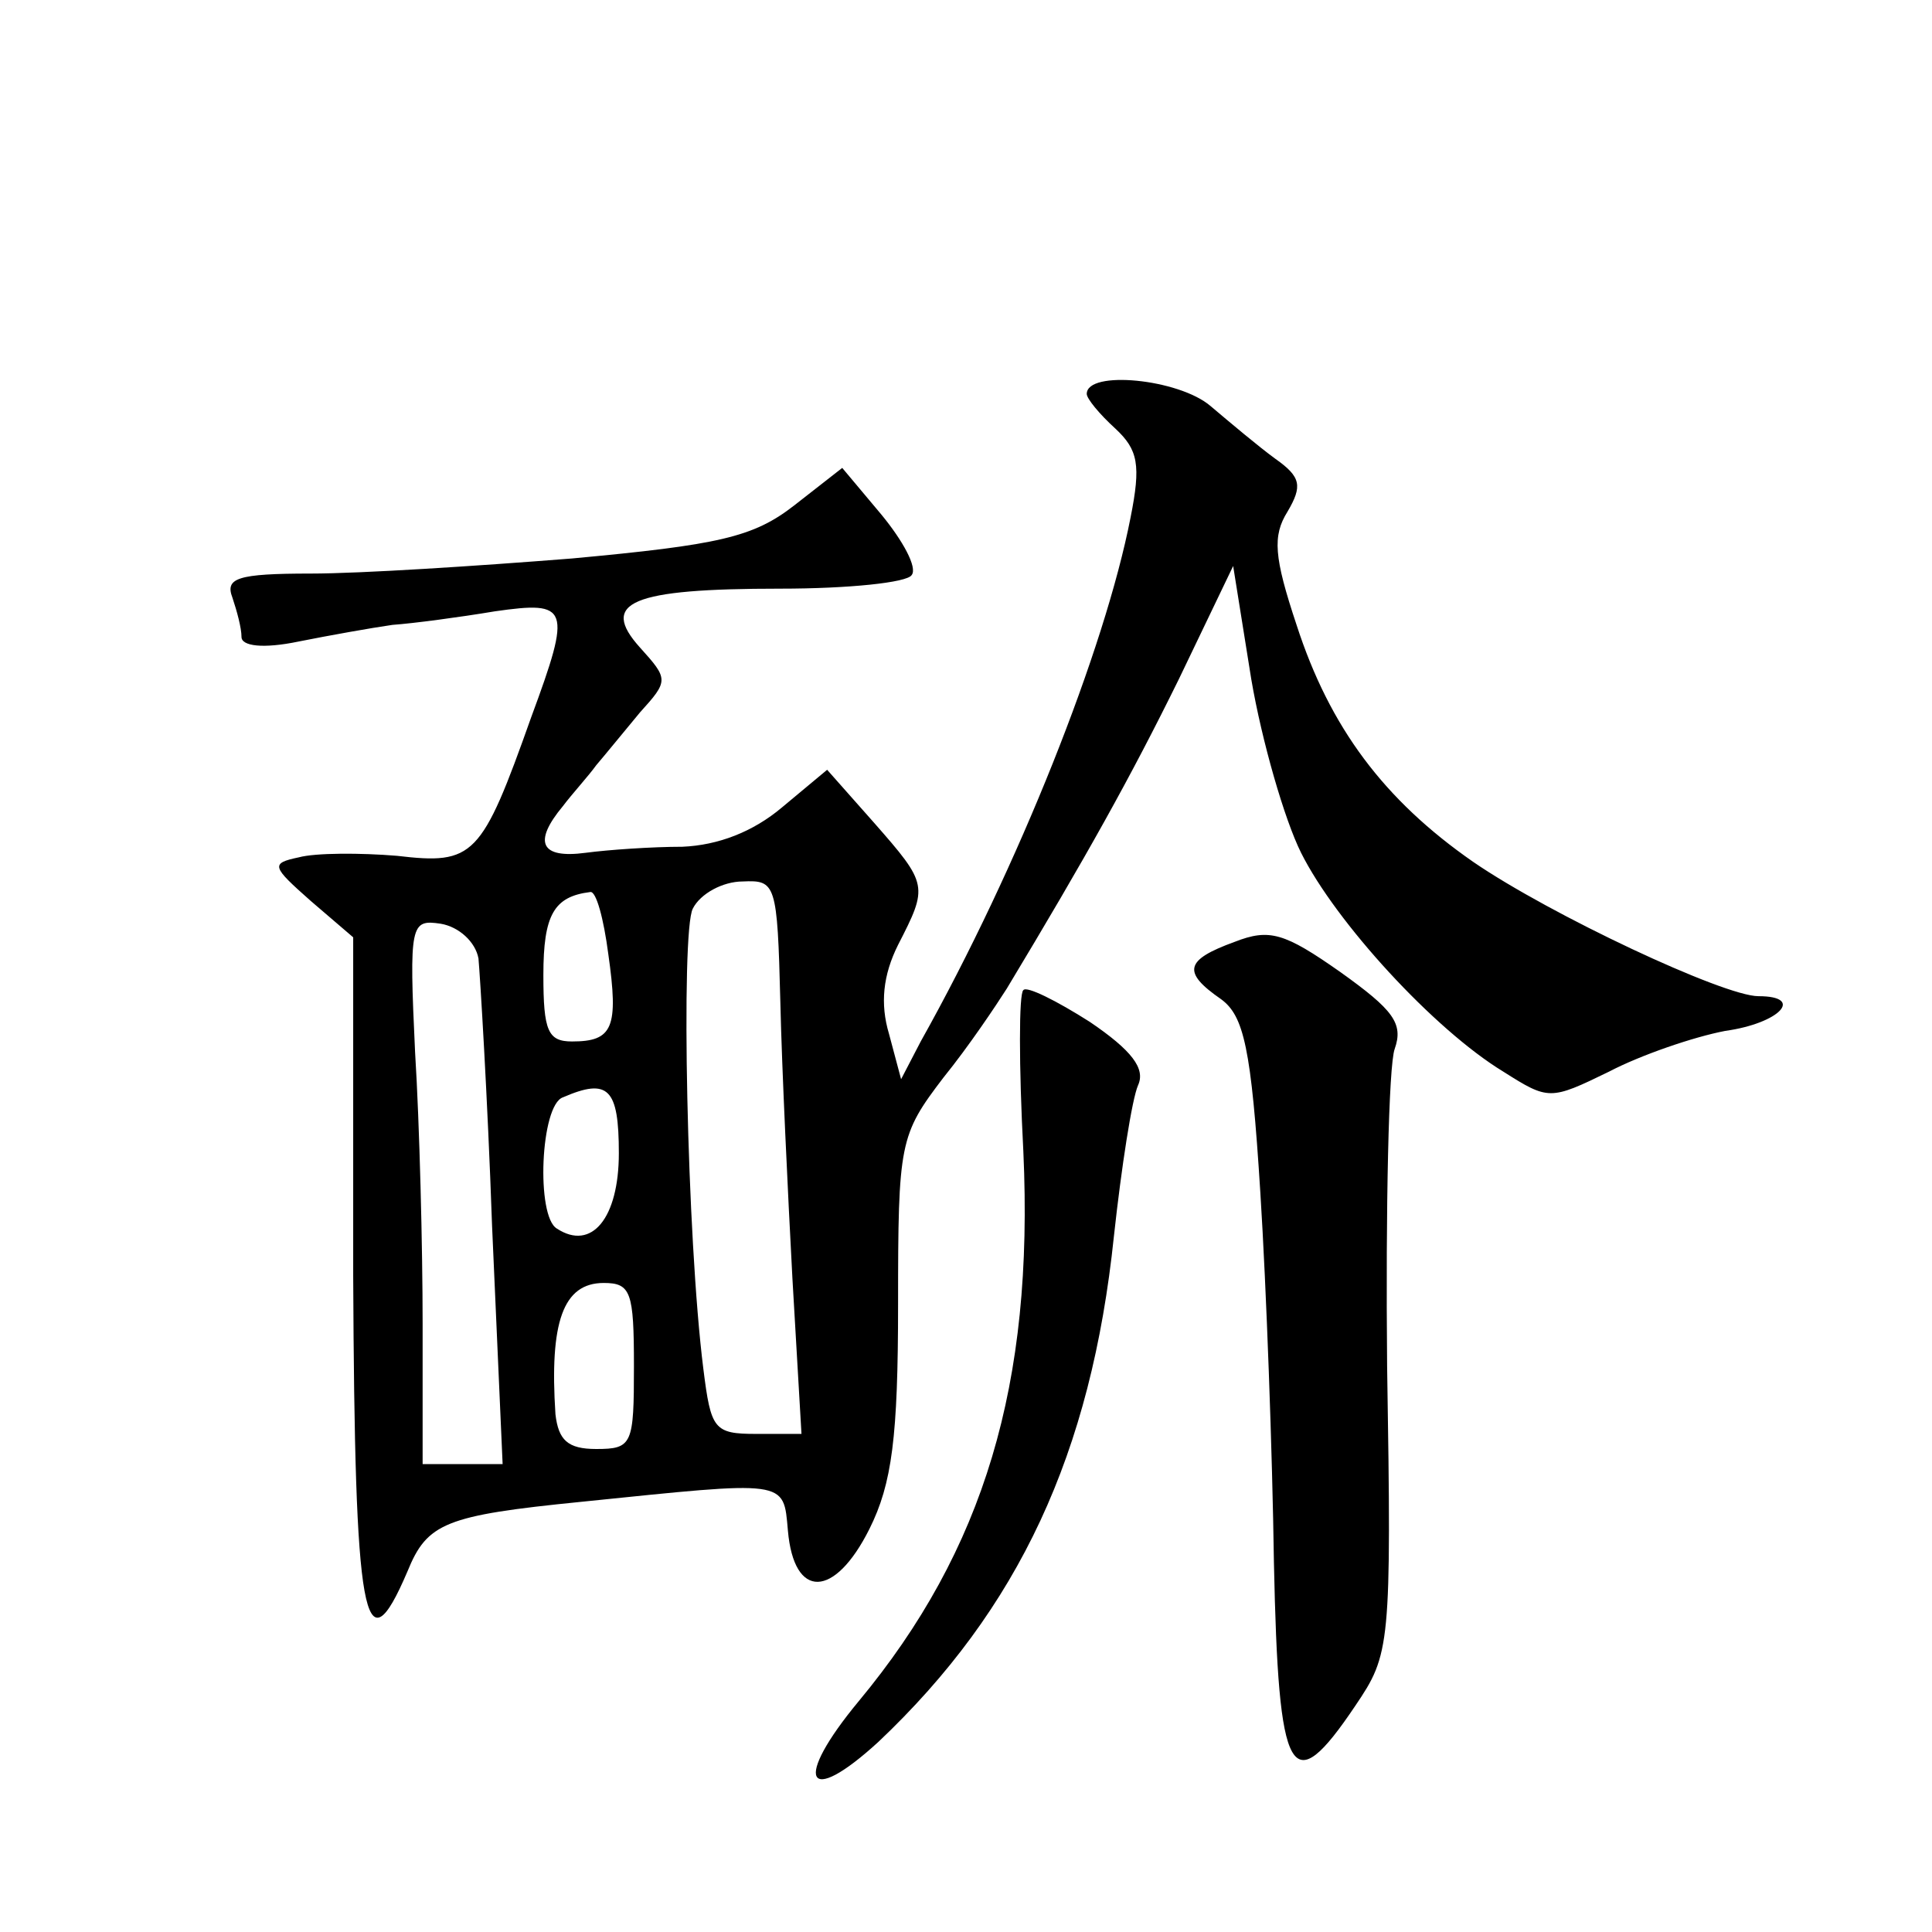 <?xml version="1.0" standalone="no"?>
<!DOCTYPE svg PUBLIC "-//W3C//DTD SVG 20010904//EN"
 "http://www.w3.org/TR/2001/REC-SVG-20010904/DTD/svg10.dtd">
<svg version="1.0" xmlns="http://www.w3.org/2000/svg"
 width="128pt" height="128pt" viewBox="0 0 128 128"
 preserveAspectRatio="xMidYMid meet">
<g transform="translate(0,128) scale(0.1,-0.1)"
fill="#0" stroke="none">
<path d="M720 1019 c0 -3 8 -13 19 -23 15 -14 17 -24 10 -59 -17 -87 -74 -231 -139
-347 l-13 -25 -8 30 c-6 20 -4 39 6 59 20 39 20 40 -16 81 l-31 35 -30 -25 c-19
-16 -42 -25 -66 -26 -20 0 -49 -2 -64 -4 -30 -4 -35 7 -15 31 6 8 17 20 22 27 6
7 19 23 29 35 19 21 19 22 0 43 -27 30 -6 39 93 39 45 0 84 4 87 9 4 5 -6 23 -20
40 l-26 31 -32 -25 c-27 -21 -50 -26 -147 -35 -63 -5 -140 -10 -173 -10 -49 0 -57
-3 -52 -16 3 -9 6 -20 6 -26 0 -6 14 -8 38 -3 20 4 48 9 62 11 14 1 44 5 68 9 49
7 51 3 24 -70 -33 -93 -38 -98 -89 -92 -24 2 -54 2 -65 -1 -19 -4 -18 -6 8 -29
l28 -24 0 -224 c1 -228 7 -264 36 -196 13 32 25 37 115 46 137 14 134 15 137 -19
4 -46 31 -45 54 1 15 30 19 61 19 149 0 107 1 112 30 150 17 21 35 48 42 59 53
88 82 140 114 205 l36 75 12 -75 c7 -41 22 -93 33 -115 23 -46 88 -117 134 -145
30 -19 31 -19 70 0 21 11 56 23 77 27 36 5 53 23 22 23 -23 0 -138 54 -189 89 -59
41 -95 89 -117 157 -15 45 -16 59 -6 75 10 17 9 23 -8 35 -11 8 -30 24 -43 35 -21
18 -82 24 -82 8z m-203 -403 c1 -44 5 -127 8 -183 l6 -103 -30 0 c-28 0 -30 3 -35
43 -11 87 -15 290 -7 305 5 10 20 18 33 18 22 1 23 -1 25 -80z m-114 32 c7 -49
3 -58 -24 -58 -16 0 -19 7 -19 44 0 40 7 52 31 55 4 1 9 -18 12 -41z m-86 -3 c1
-11 6 -91 9 -177 l7 -158 -26 0 -27 0 0 93 c0 50 -2 132 -5 180 -4 85 -3 88 17
85 12 -2 23 -12 25 -23z m93 -129 c0 -43 -18 -65 -41 -50 -14 8 -11 82 4 87 30
13 37 6 37 -37z m10 -141 c0 -52 -1 -55 -25 -55 -19 0 -25 6 -27 23 -4 61 5 87
32 87 18 0 20 -6 20 -55z M818 656 c-33 -12 -35 -20 -9 -38 15 -11 20 -32 26 -128
4 -63 8 -173 9 -245 3 -144 11 -159 54 -95 23 34 24 39 21 225 -1 105 1 199 5 210
6 17 -1 26 -36 51 -37 26 -47 29 -70 20z M678 624 c-3 -2 -3 -50 0 -107 7 -154
-26 -264 -109 -364 -44 -53 -35 -71 13 -27 93 88 141 191 156 335 5 46 12 91 16
100 5 11 -4 23 -32 42 -22 14 -42 24 -44 21z"/>
</g>
</svg>
